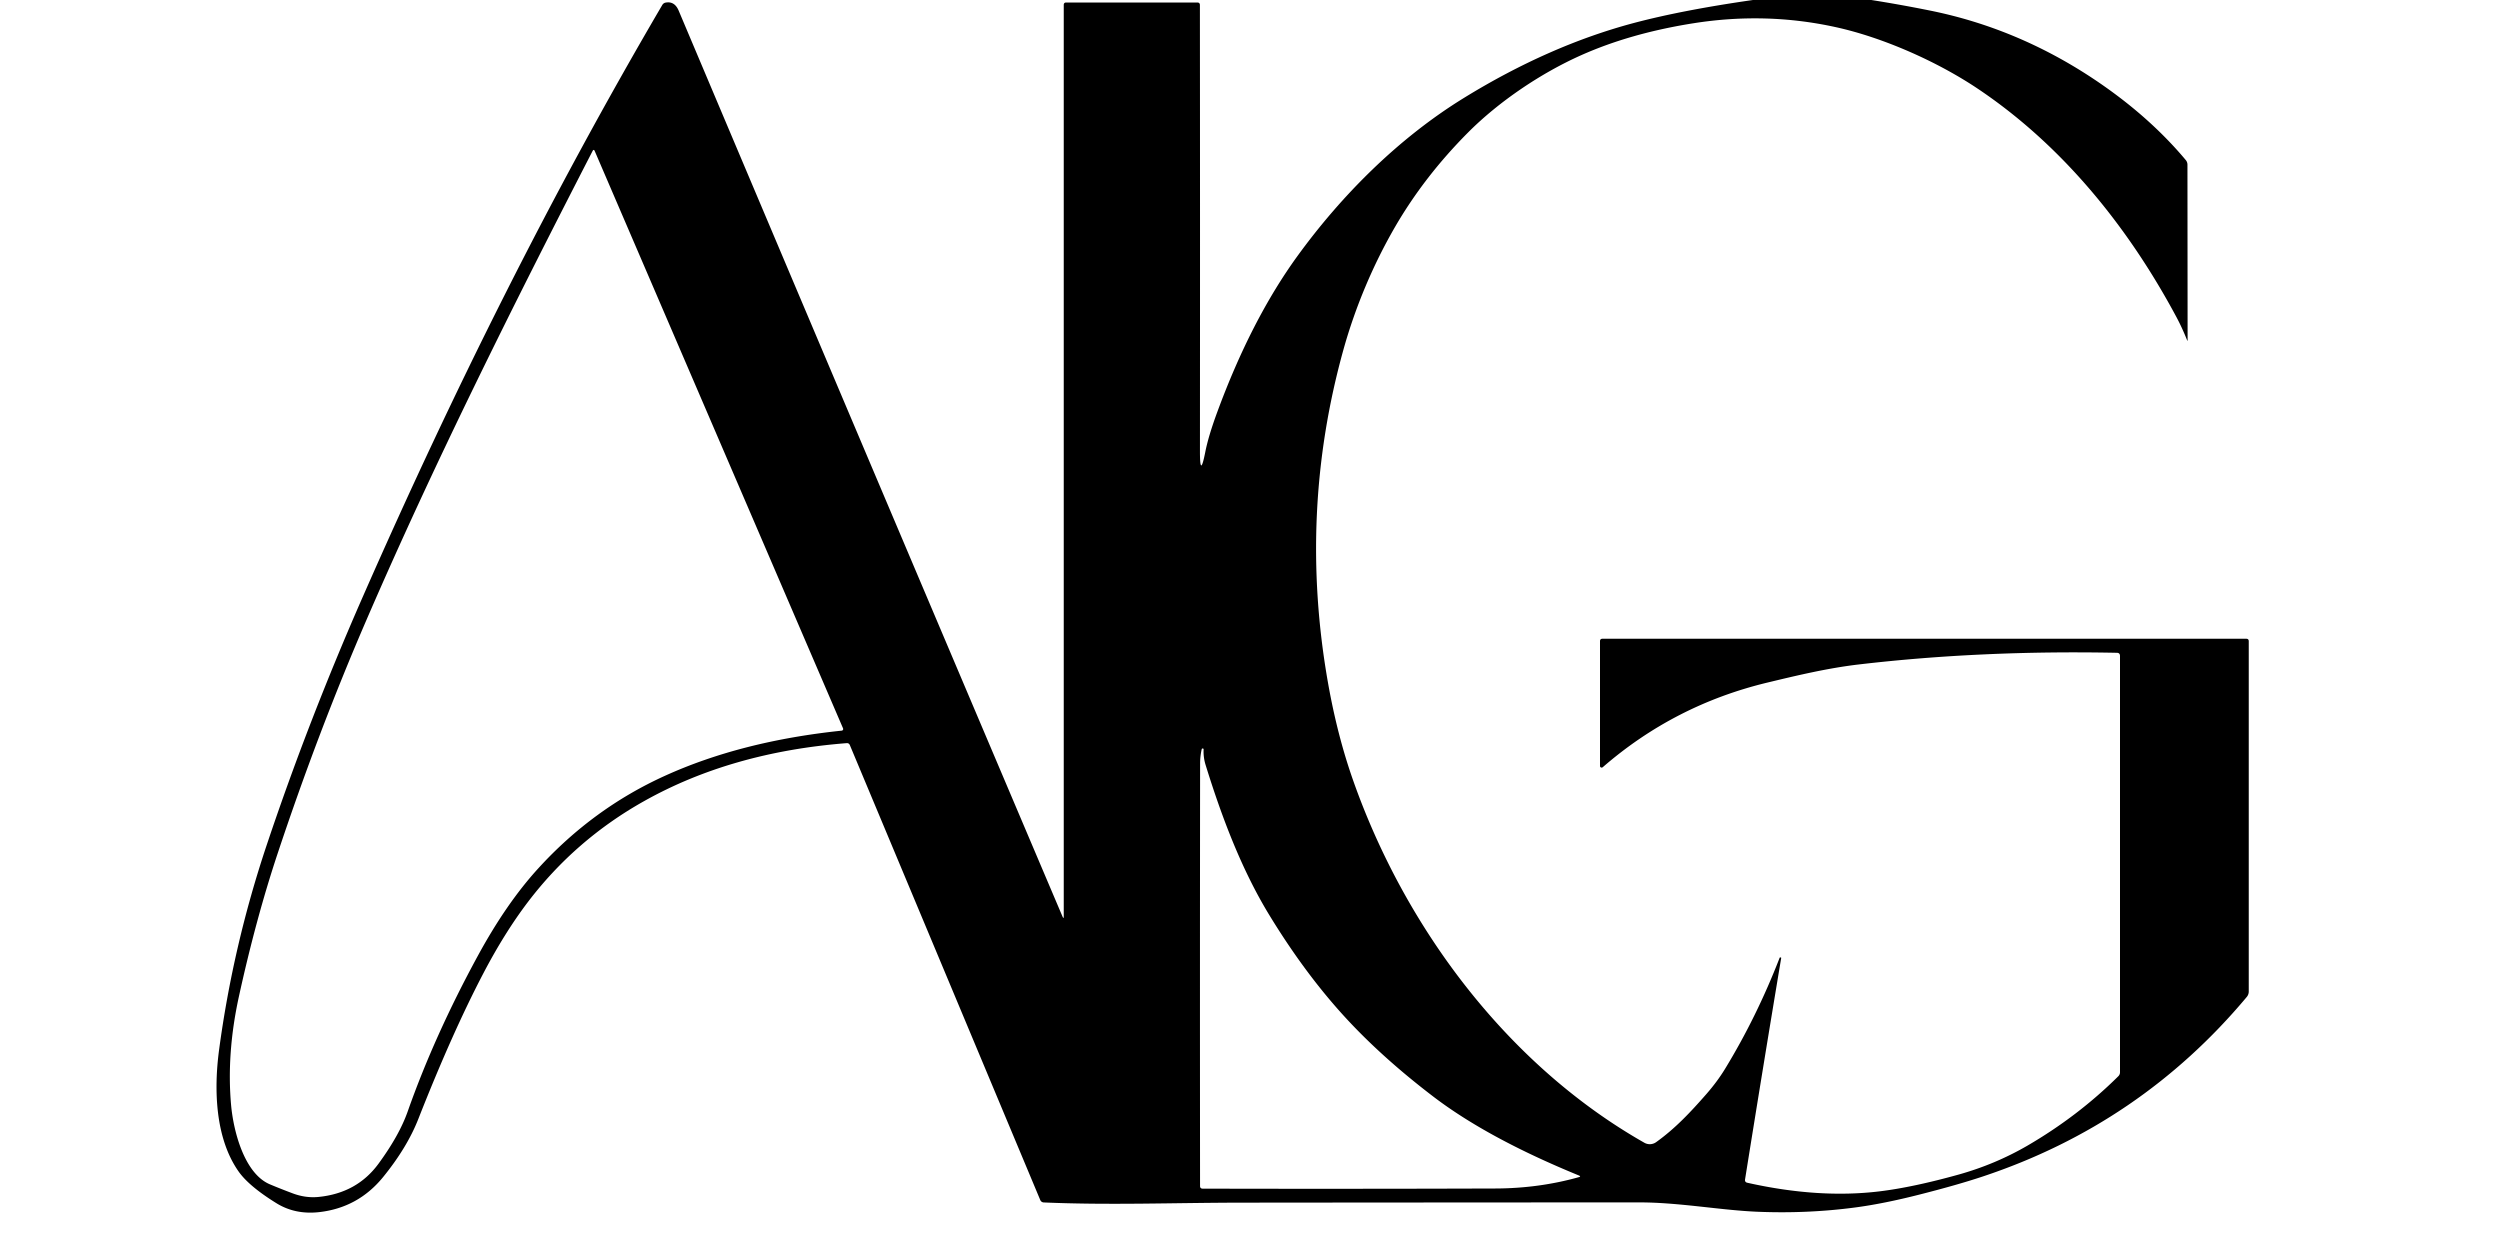 <?xml version="1.0" encoding="UTF-8" standalone="no"?>
<svg xmlns="http://www.w3.org/2000/svg" version="1.1" viewBox="0.00 0.00 500.00 250.00">
  <path fill="#000000" d="   M 350.59 0.00   L 374.26 0.00   Q 380.15 0.93 385.99 2.11   Q 403.21 5.58 418.33 15.53   Q 429.54 22.92 437.15 32.01   A 1.43 1.41 25.1 0 1 437.49 32.93   L 437.52 68.00   Q 437.52 68.31 437.41 68.02   Q 436.43 65.56 435.30 63.44   C 425.53 45.17 412.23 28.84 395.31 17.58   C 387.36 12.29 376.58 7.49 367.11 5.42   Q 353.21 2.37 338.77 4.64   Q 326.16 6.62 316.26 11.03   C 308.29 14.58 299.86 20.22 293.59 26.52   Q 284.87 35.29 279.04 45.33   C 274.66 52.88 271.10 61.31 268.72 69.81   Q 259.59 102.52 265.61 136.62   Q 267.48 147.19 270.69 156.26   C 281.08 185.63 301.52 213.02 328.89 228.56   A 2.18 2.18 0.0 0 0 331.23 228.43   C 335.11 225.65 338.14 222.39 341.27 218.82   Q 343.44 216.34 345.00 213.79   Q 351.34 203.39 355.92 191.58   Q 355.97 191.45 356.10 191.49   Q 356.15 191.50 356.19 191.52   Q 356.25 191.54 356.24 191.60   Q 352.66 213.07 349.01 235.89   Q 348.93 236.43 349.46 236.55   Q 363.79 239.76 375.99 238.26   Q 382.67 237.44 391.74 234.91   Q 399.05 232.86 405.45 229.15   Q 415.60 223.25 423.67 215.24   Q 424.00 214.91 424.00 214.45   L 424.00 131.19   Q 424.00 130.57 423.38 130.56   Q 396.34 130.02 371.77 132.89   C 365.56 133.62 359.52 135.06 353.50 136.51   Q 334.89 140.99 320.55 153.44   A 0.33 0.33 0.0 0 1 320.00 153.19   L 320.00 128.25   Q 320.00 127.75 320.50 127.75   L 449.25 127.75   Q 449.75 127.75 449.75 128.25   L 449.75 198.30   A 1.69 1.69 0.0 0 1 449.36 199.38   Q 428.09 224.81 396.55 235.30   Q 391.51 236.98 383.87 238.92   Q 376.70 240.75 370.99 241.50   Q 361.48 242.76 351.48 242.35   C 344.08 242.04 335.77 240.47 327.84 240.48   Q 290.12 240.49 248.61 240.53   C 235.04 240.54 222.04 241.06 208.75 240.49   A 0.79 0.78 -9.8 0 1 208.05 240.00   L 169.97 149.02   Q 169.79 148.60 169.34 148.63   Q 146.31 150.42 128.88 160.19   Q 115.04 167.94 105.53 180.47   Q 100.91 186.57 96.70 194.61   Q 90.47 206.50 83.67 223.78   Q 81.42 229.52 76.60 235.44   Q 71.60 241.56 63.79 242.43   Q 59.02 242.95 55.30 240.65   Q 49.81 237.26 47.72 234.30   C 43.03 227.63 42.76 217.90 43.81 210.02   Q 46.61 189.10 53.37 168.92   Q 61.70 144.06 72.67 119.10   C 90.62 78.25 110.12 39.10 132.46 0.99   A 0.99 0.98 -79.6 0 1 133.13 0.52   Q 134.92 0.19 135.74 2.14   Q 174.08 92.89 212.50 183.31   Q 212.75 183.89 212.75 183.26   L 212.75 1.00   Q 212.75 0.50 213.25 0.50   L 239.45 0.50   Q 239.98 0.50 239.98 1.02   Q 240.02 43.92 239.99 90.34   Q 239.99 95.78 241.05 90.44   Q 241.67 87.26 243.42 82.50   Q 250.22 64.00 259.46 51.25   C 268.31 39.05 279.71 27.62 292.81 19.57   Q 309.82 9.11 326.76 4.60   Q 336.49 2.02 350.59 0.00   Z   M 118.51 30.21   C 102.61 61.11 86.86 92.59 73.20 124.20   Q 63.63 146.35 55.58 170.54   Q 51.20 183.68 47.77 199.35   Q 45.31 210.63 46.21 220.92   C 46.66 226.11 48.82 234.72 54.01 236.88   Q 56.23 237.81 58.56 238.68   Q 61.14 239.64 63.69 239.39   Q 71.39 238.63 75.71 232.73   Q 79.86 227.06 81.53 222.32   Q 86.90 207.08 95.59 191.12   Q 101.30 180.63 107.65 173.68   Q 118.58 161.69 133.01 155.15   Q 148.28 148.22 168.35 146.13   A 0.33 0.33 0.0 0 0 168.61 145.67   L 118.95 30.22   Q 118.75 29.75 118.51 30.21   Z   M 268.74 203.14   Q 260.90 194.53 253.93 183.12   C 248.30 173.92 244.32 163.33 241.12 152.99   Q 240.65 151.47 240.72 149.89   Q 240.73 149.71 240.54 149.70   L 240.53 149.70   Q 240.38 149.69 240.34 149.85   Q 240.02 151.27 240.02 152.70   Q 239.97 195.86 240.01 237.20   Q 240.01 237.73 240.54 237.73   Q 269.91 237.80 299.08 237.70   Q 307.81 237.67 315.77 235.43   Q 316.26 235.30 315.79 235.10   Q 297.54 227.63 286.61 219.28   Q 276.19 211.32 268.74 203.14   Z"></path>
</svg>
